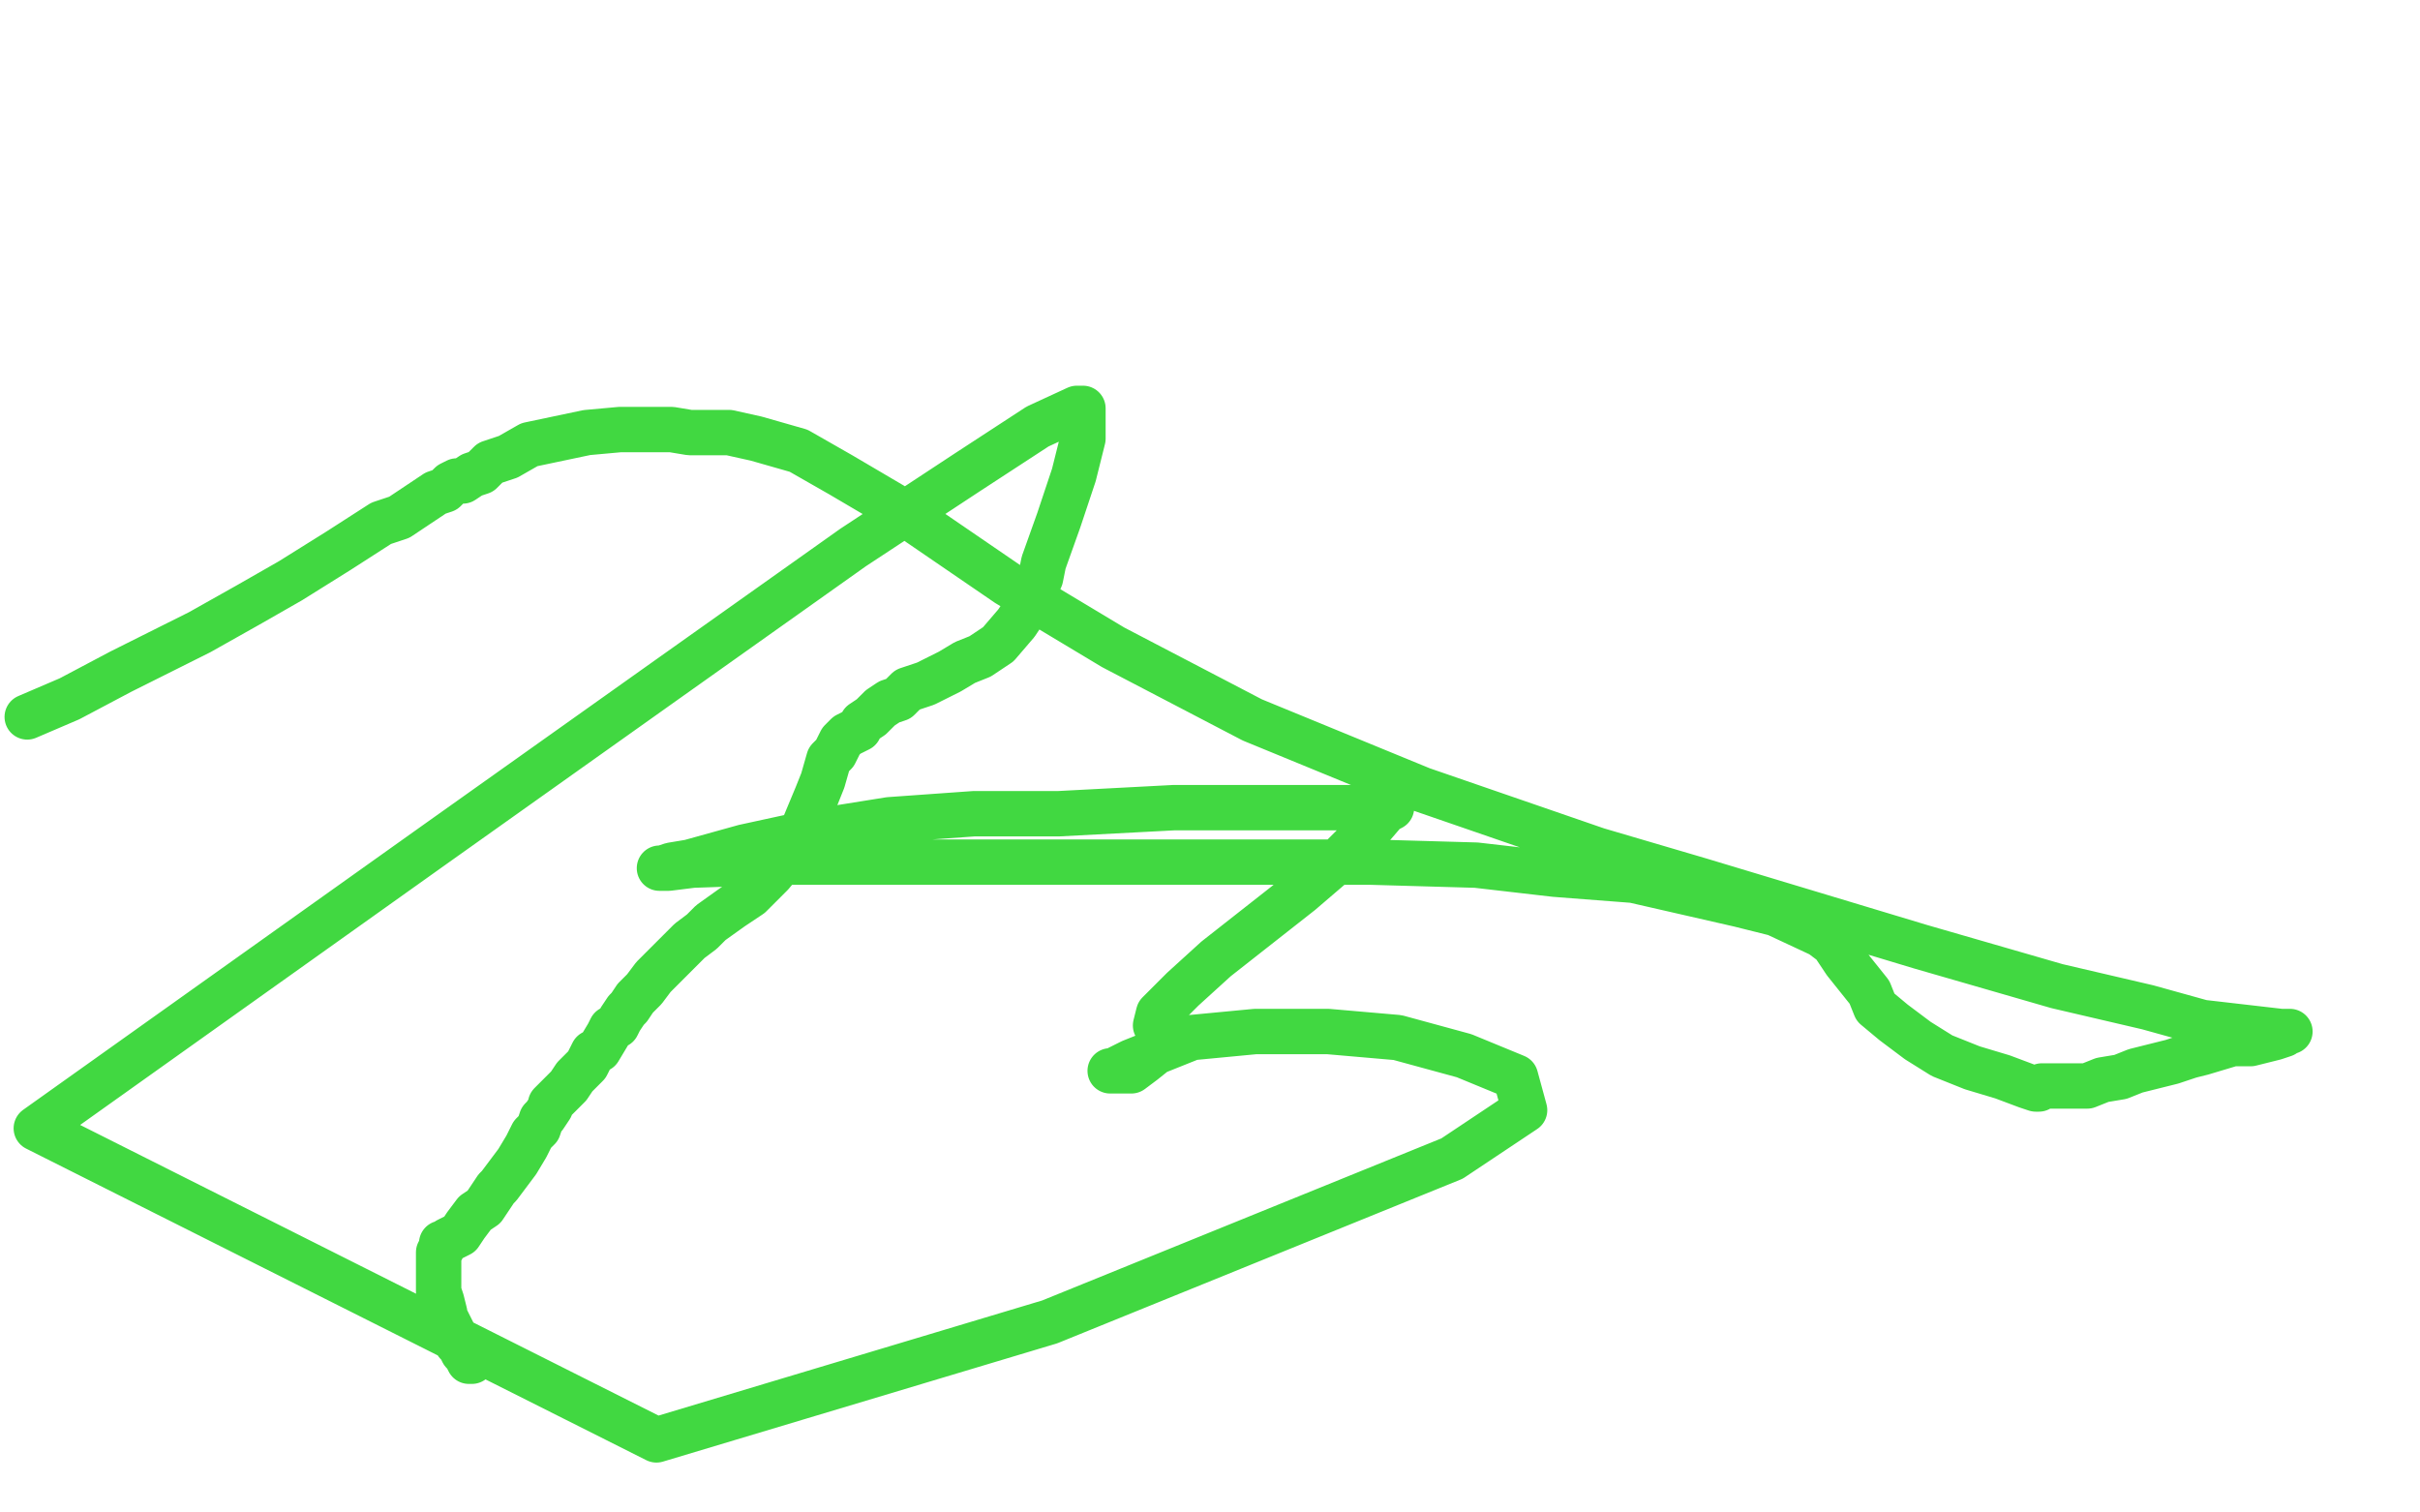 <?xml version="1.0" standalone="no"?>
<!DOCTYPE svg PUBLIC "-//W3C//DTD SVG 1.1//EN"
"http://www.w3.org/Graphics/SVG/1.1/DTD/svg11.dtd">

<svg width="800" height="500" version="1.1" xmlns="http://www.w3.org/2000/svg" xmlns:xlink="http://www.w3.org/1999/xlink" style="stroke-antialiasing: false"><desc>This SVG has been created on https://colorillo.com/</desc><rect x='0' y='0' width='800' height='500' style='fill: rgb(255,255,255); stroke-width:0' /><polyline points="156,450 155,450 155,450 154,448 154,448 153,447 153,447 152,445 152,445 151,444 151,444 150,441 150,441 149,439 149,439 147,435 147,434 146,430 145,427 145,425 145,423 145,421 145,419 145,418 145,415 145,414 146,413 146,412 146,411 147,411 148,410 152,408 154,405 157,401 160,399 164,393 165,392 171,384 174,379 176,375 178,373 179,370 180,369 182,366 182,365 184,363 186,361 188,359 190,356 194,352 196,348 198,347 201,342 202,340 204,339 205,337 207,334 208,333 210,330 213,327 216,323 220,319 222,317 226,313 228,311 232,308 235,305 242,300 248,296 255,289 260,283 265,275 270,263 272,258 274,251 276,249 278,245 280,243 284,241 285,239 288,237 289,236 290,235 291,234 294,232 297,231 300,228 306,226 314,222 319,219 324,217 330,213 336,206 340,200 344,191 345,186 350,172 355,157 358,145 358,139 358,136 358,135 356,135 343,141 320,156 282,181 220,225 144,279 12,373 217,476 347,437 480,383 504,367 501,356 484,349 462,343 439,341 415,341 394,343 374,351 368,354 367,354 370,354 374,354 378,351 383,347 384,344 385,343 385,341 384,340 383,339 382,339 383,335 391,327 402,317 416,306 430,295 444,283 452,275 458,268 460,267 459,267 454,267 442,267 426,267 409,267 388,267 350,269 322,269 294,271 269,275 246,280 228,285 222,286 219,287 218,287 221,287 229,286 258,285 274,285 306,285 364,285 408,285 453,285 488,286 514,289 540,291 575,299 587,302 602,309 606,312 610,318 614,323 618,328 620,333 626,338 634,344 642,349 652,353 662,356 670,359 673,360 674,360 675,359 676,359 678,359 681,359 685,359 690,359 695,357 701,356 706,354 718,351 724,349 728,348 738,345 744,345 752,343 755,342 756,341 757,341 754,341 728,338 710,333 680,326 635,313 562,291 528,281 470,261 414,238 368,214 333,193 295,167 278,157 264,149 250,145 241,143 234,143 228,143 222,142 214,142 205,142 194,143 175,147 168,151 162,153 159,156 156,157 153,159 151,159 149,160 148,161 147,162 144,163 141,165 132,171 126,173 112,182 96,192 82,200 66,209 54,215 40,222 23,231 9,237" style="fill: none; stroke: #41d841; stroke-width: 15; stroke-linejoin: round; stroke-linecap: round; stroke-antialiasing: false; stroke-antialias: 0; opacity: 1.0"/>
</svg>
